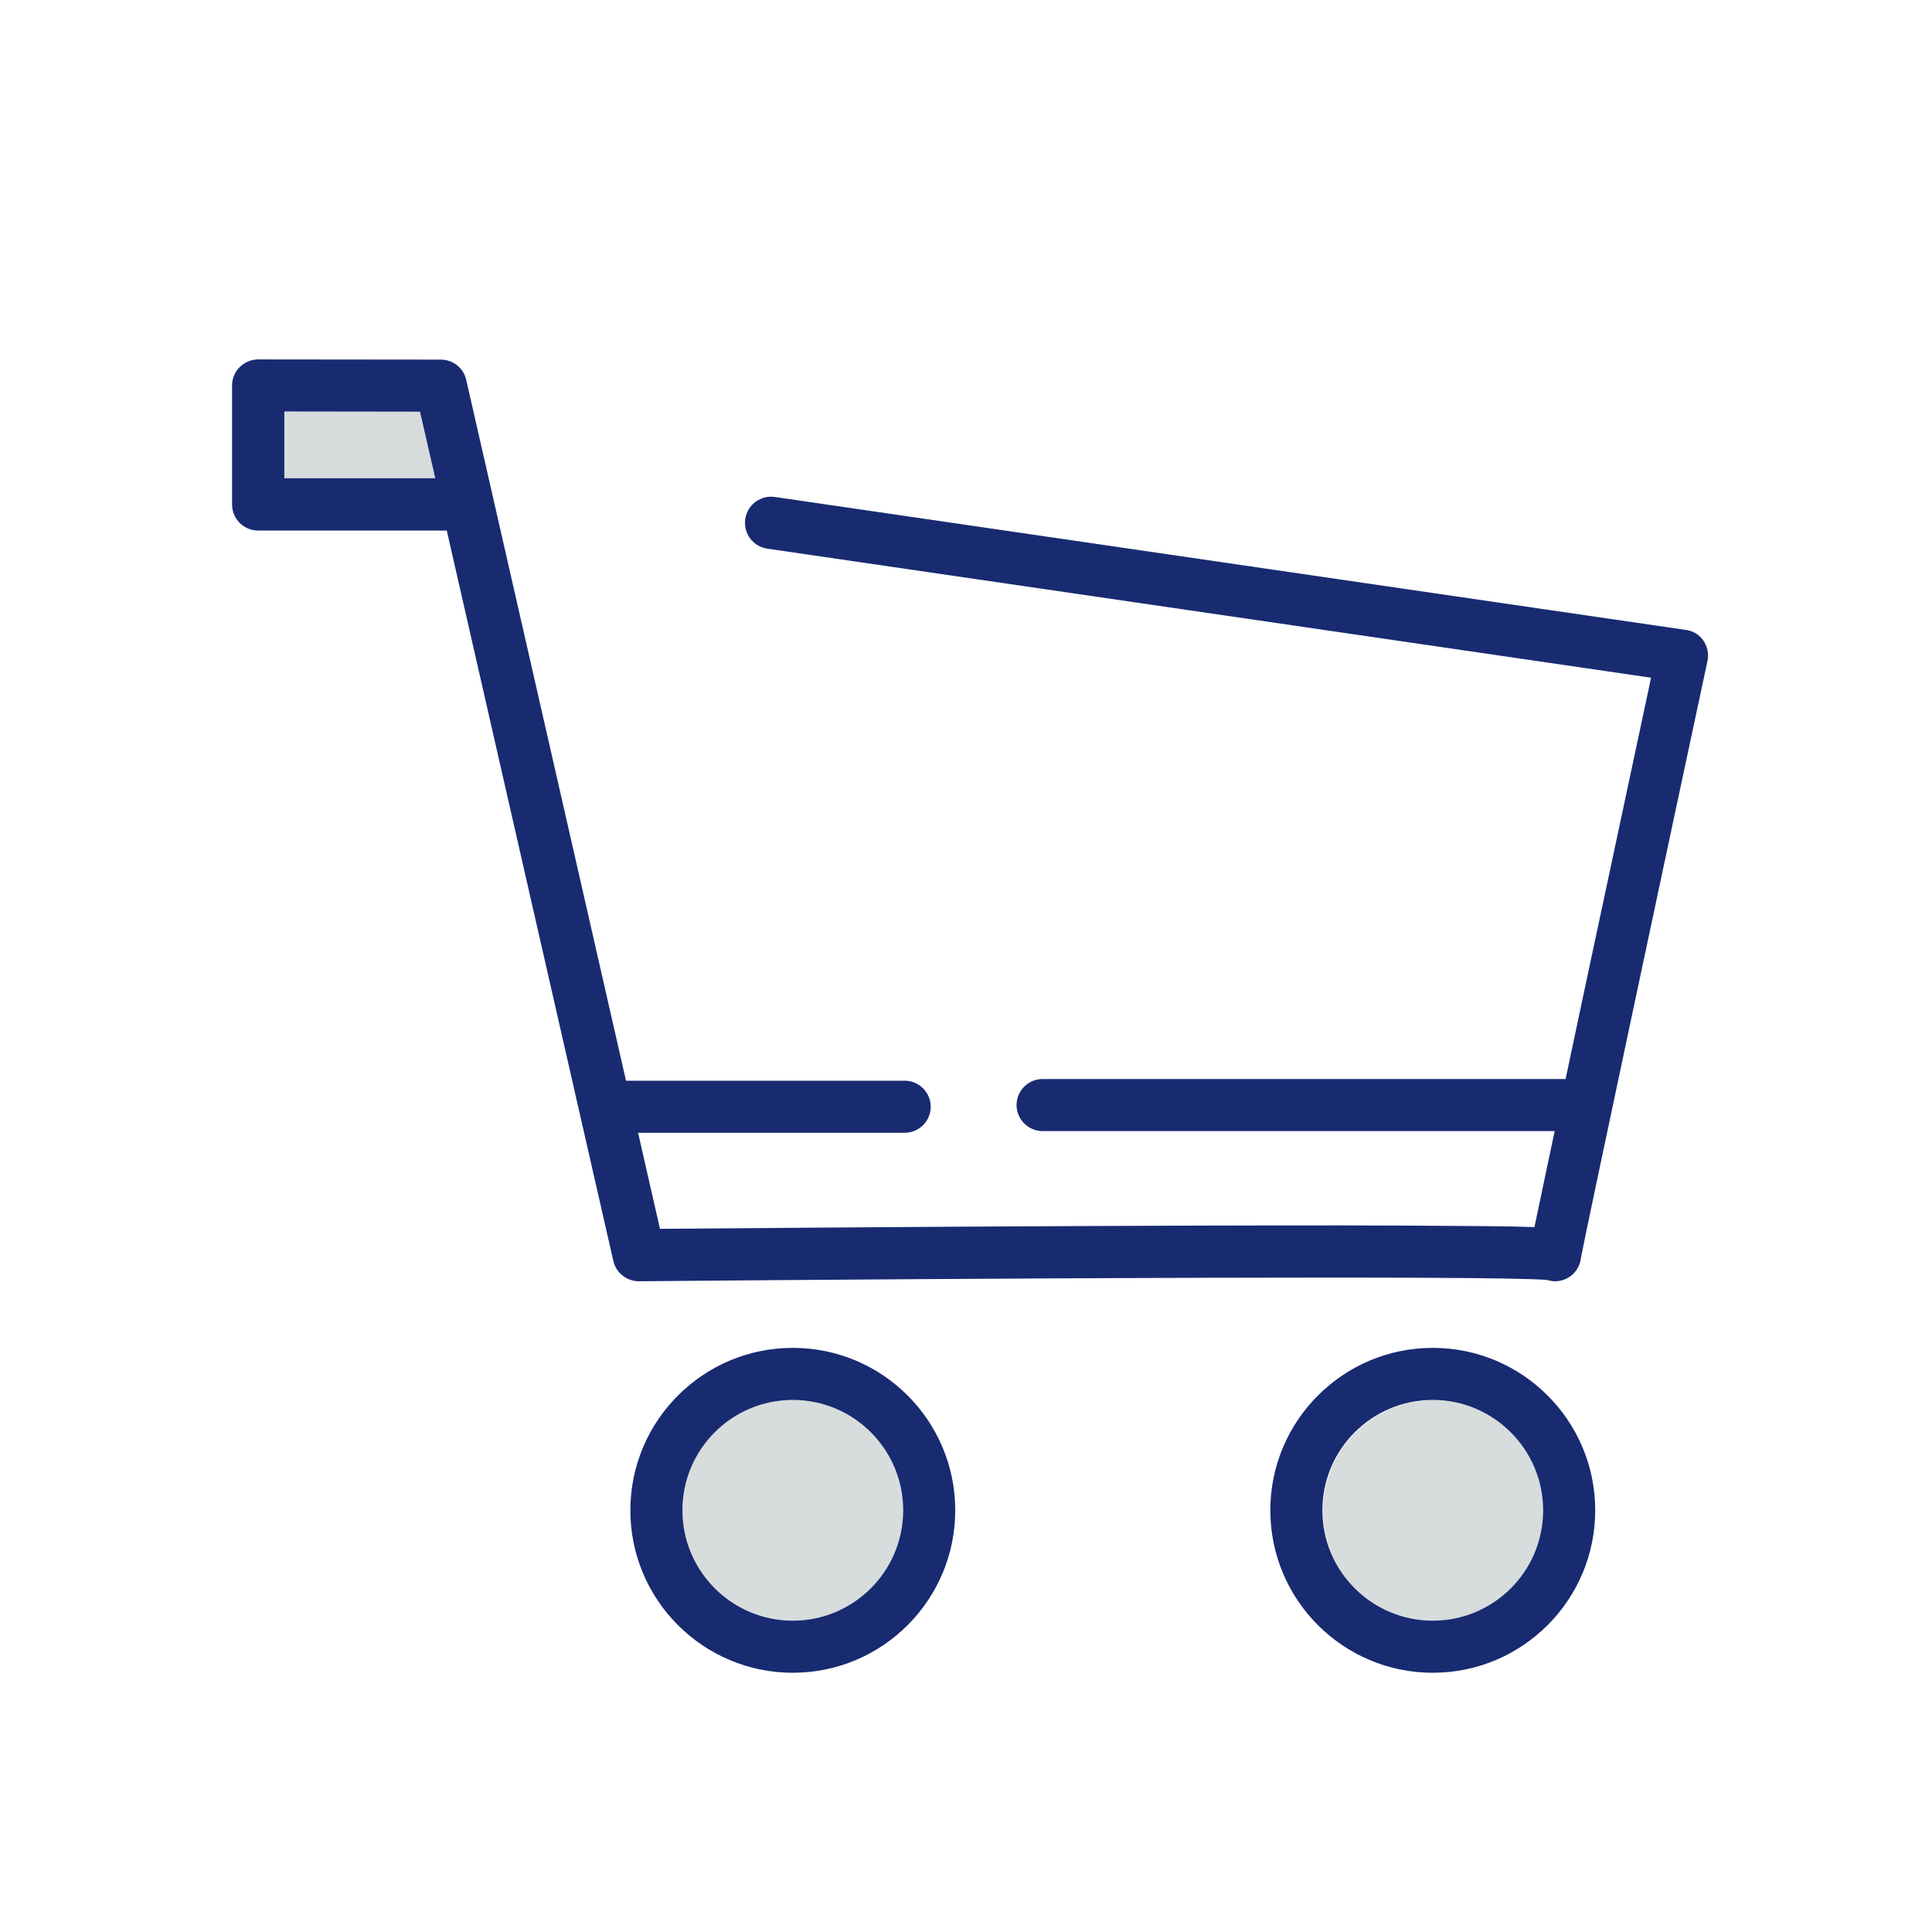 <?xml version="1.0" encoding="utf-8"?>
<!-- Generator: Adobe Illustrator 25.3.1, SVG Export Plug-In . SVG Version: 6.00 Build 0)  -->
<!DOCTYPE svg PUBLIC "-//W3C//DTD SVG 1.1//EN" "http://www.w3.org/Graphics/SVG/1.1/DTD/svg11.dtd">
<svg version="1.1" id="レイヤー_1" xmlns:x="http://ns.adobe.com/Extensibility/1.0/" xmlns:i="http://ns.adobe.com/AdobeIllustrator/10.0/" xmlns:graph="http://ns.adobe.com/Graphs/1.0/"
	 xmlns="http://www.w3.org/2000/svg" xmlns:xlink="http://www.w3.org/1999/xlink" x="0px" y="0px" viewBox="0 0 1024 1024"
	 style="enable-background:new 0 0 1024 1024;" xml:space="preserve">
<style type="text/css">
	.st0{fill:#D7DCDD;}
	.st1{fill:#182B71;}
</style>
<g>
	<polygon class="st0" points="150.7,218.1 150.7,253.5 230.7,253.5 222.6,218.2 	"/>
	
		<ellipse transform="matrix(0.383 -0.924 0.924 0.383 -270.742 1195.766)" class="st0" cx="759.4" cy="800.5" rx="58.5" ry="58.5"/>
	<circle class="st0" cx="420.2" cy="800.5" r="58.5"/>
	<path class="st1" d="M420.2,714.4c-47.5,0-86.1,38.6-86.1,86.1c0,47.5,38.6,86.1,86.1,86.1s86.1-38.6,86.1-86.1
		C506.3,753,467.7,714.4,420.2,714.4z M420.2,859c-32.2,0-58.5-26.2-58.5-58.5s26.2-58.5,58.5-58.5s58.5,26.2,58.5,58.5
		S452.4,859,420.2,859z"/>
	<path class="st1" d="M759.4,714.4c-47.5,0-86.1,38.6-86.1,86.1c0,47.5,38.6,86.1,86.1,86.1c47.5,0,86.1-38.6,86.1-86.1
		C845.5,753,806.9,714.4,759.4,714.4z M759.4,859c-32.2,0-58.5-26.2-58.5-58.5s26.2-58.5,58.5-58.5c32.2,0,58.5,26.2,58.5,58.5
		S791.7,859,759.4,859z"/>
	<path class="st1" d="M893.7,333.9l-483-70.5c-7.5-1.1-14.6,4.1-15.7,11.7c-1.1,7.6,4.1,14.6,11.7,15.7l468.4,68.4
		c-5.6,26.4-18.2,85.4-30.8,144.4c-5,23.5-10,46.9-14.5,68.3H552.6c-7.6,0-13.8,6.2-13.8,13.8c0,7.6,6.2,13.8,13.8,13.8H824
		c-1,4.6-1.9,9.1-2.8,13.3c-3.1,14.9-5.8,27.4-7.6,36.1c-0.1,0.5-0.2,1-0.3,1.5c-12.3-0.5-32.3-0.6-66-0.8
		c-40.5-0.2-96.6-0.1-166.9,0.2c-98.6,0.4-198,1.3-230.6,1.5l-11.6-50.9h141.3c7.6,0,13.8-6.2,13.8-13.8c0-7.6-6.2-13.8-13.8-13.8
		H332c-0.1,0-0.1,0-0.2,0l-84.7-371.5c-1.4-6.3-7-10.7-13.5-10.7l-96.7-0.1c0,0,0,0,0,0c-3.7,0-7.2,1.5-9.8,4
		c-2.6,2.6-4.1,6.1-4.1,9.8v63.1c0,7.6,6.2,13.8,13.8,13.8h100l88.3,387.2c1.4,6.3,7.2,10.7,13.6,10.7
		c180.7-1.6,454.1-3.1,481.2-0.7c0.2,0.1,0.5,0.1,0.7,0.2c1.2,0.3,2.4,0.5,3.6,0.5c5.8,0,11.2-3.7,13.1-9.5c0.3-0.9,0.5-1.8,0.6-2.8
		c2.6-14.1,49.1-232.4,67.1-316.5c0.8-3.7,0-7.6-2.2-10.8C900.8,336.5,897.4,334.4,893.7,333.9z M150.7,253.5v-35.4l71.9,0.1
		l8.1,35.3H150.7z"/>
</g>
</svg>
